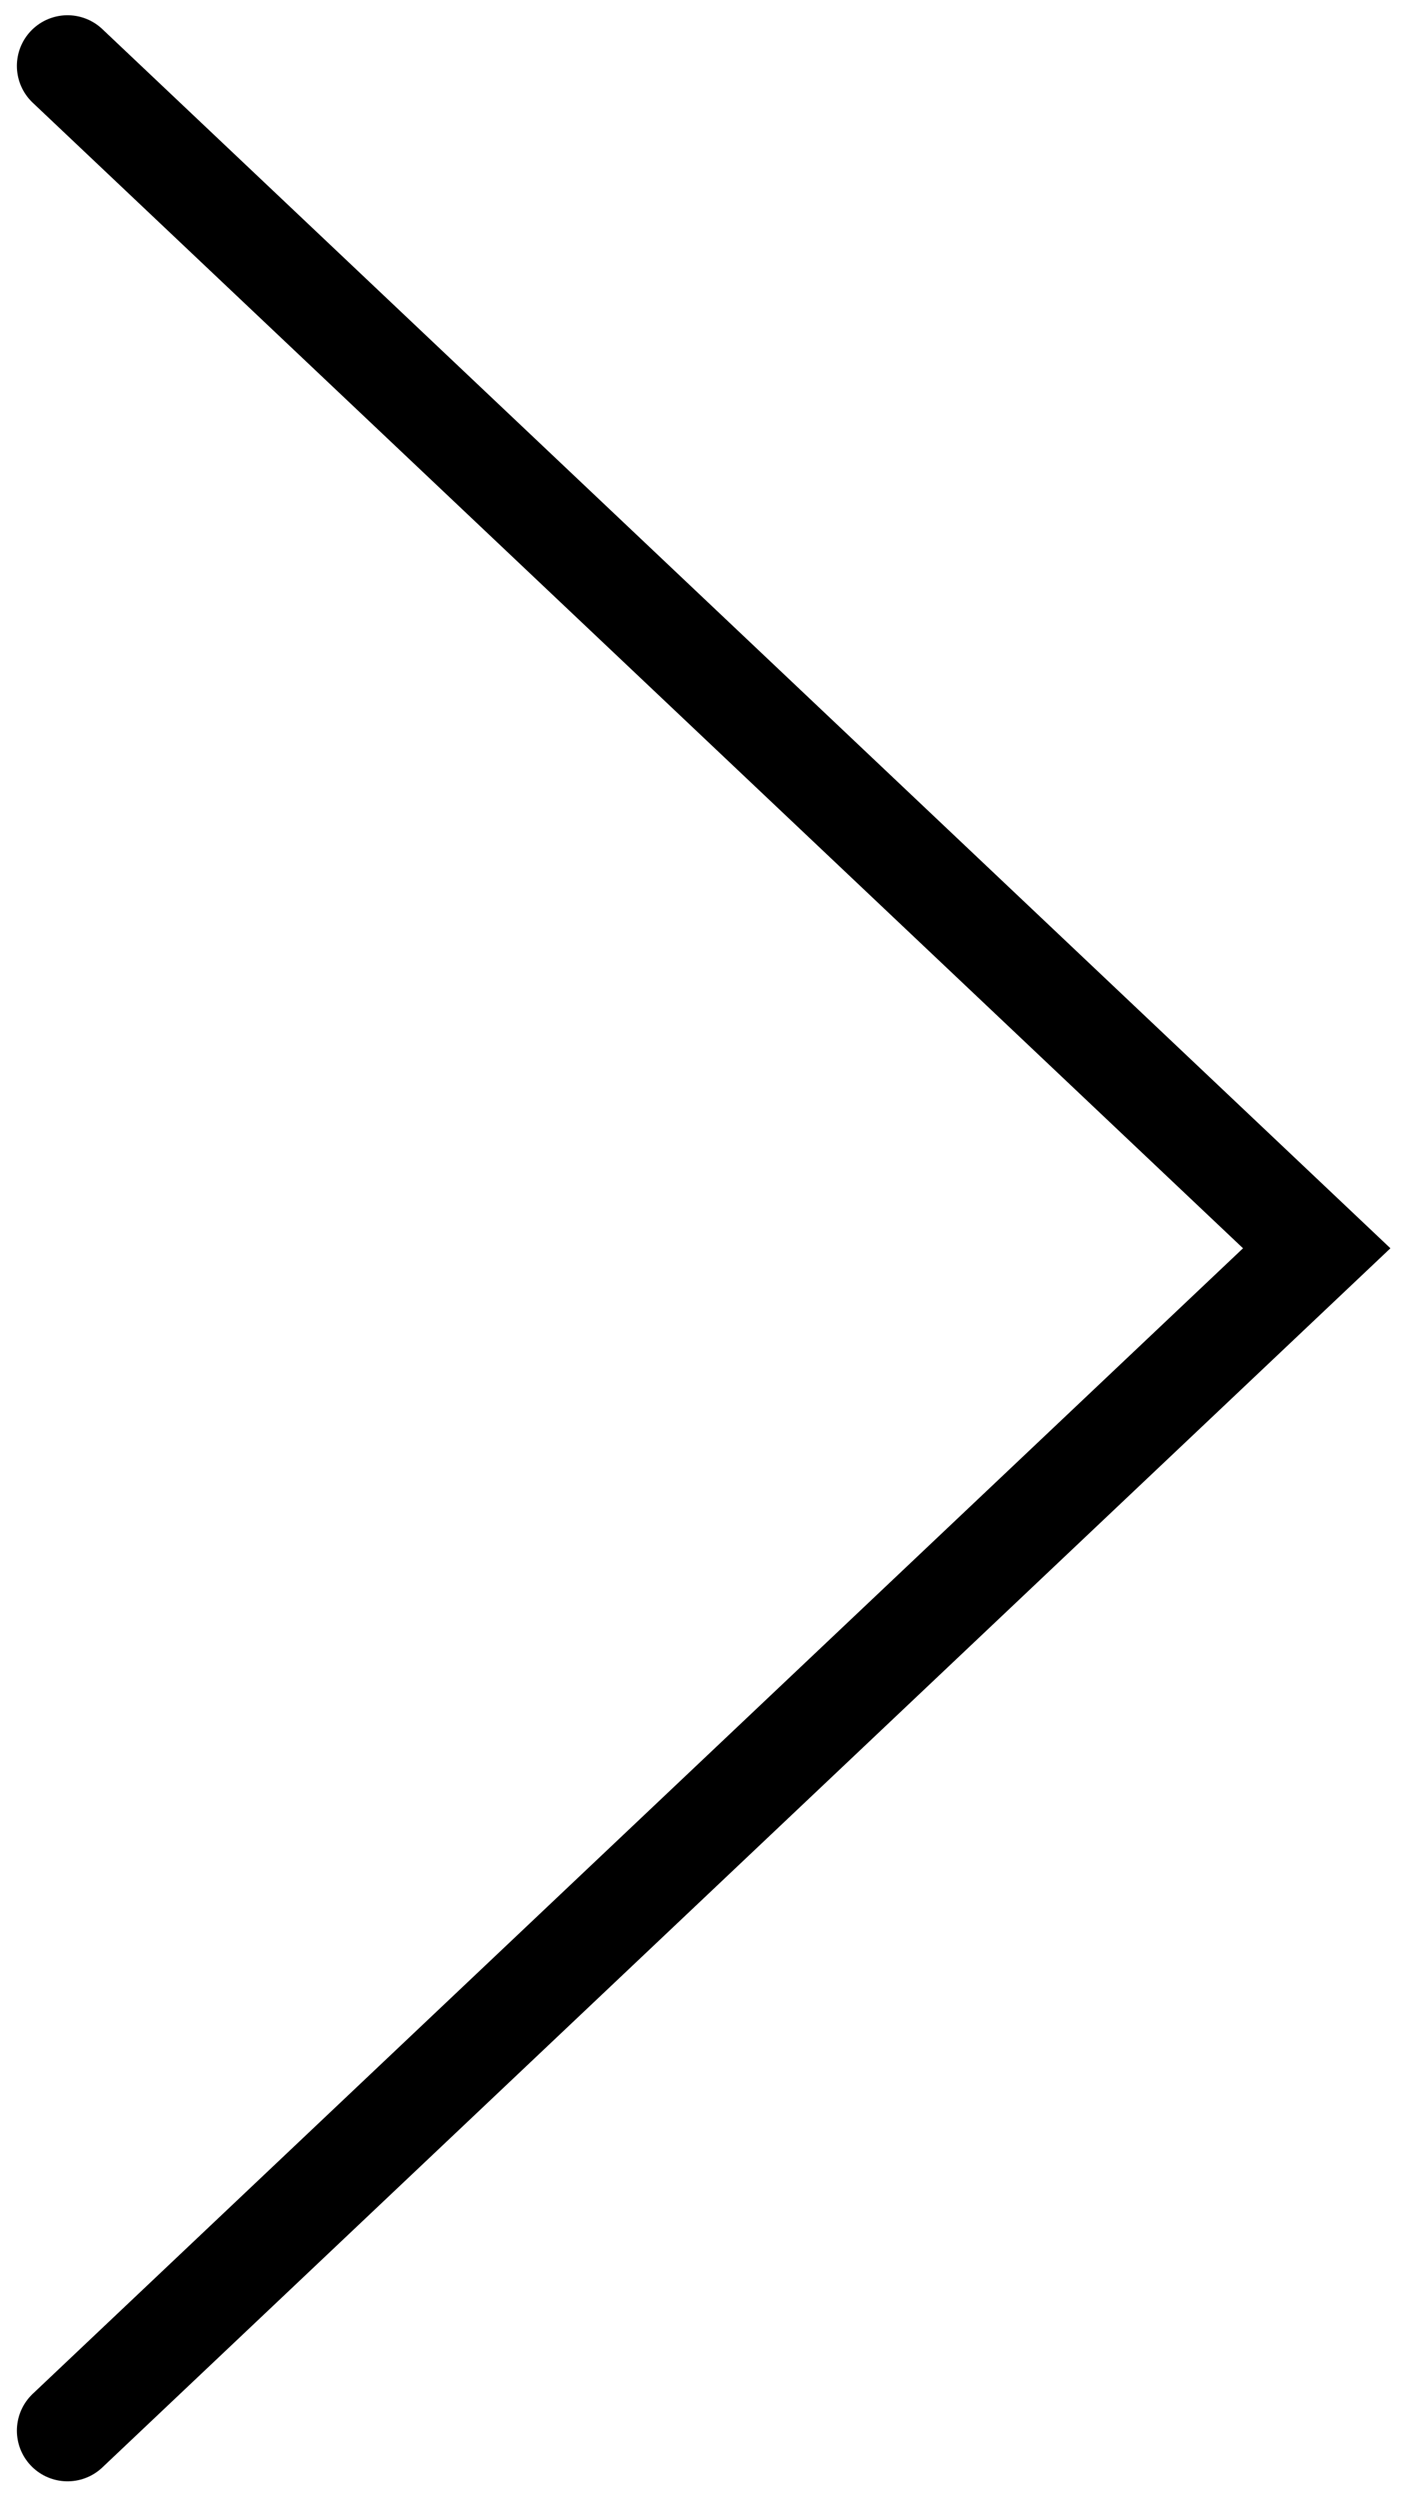 <?xml version="1.0" encoding="UTF-8"?> <svg xmlns="http://www.w3.org/2000/svg" width="42" height="74" viewBox="0 0 42 74" fill="none"><path id="Vector 185" d="M2 1.951L39 36.951L2 71.951" stroke="black" stroke-width="3" stroke-linecap="round"></path></svg> 